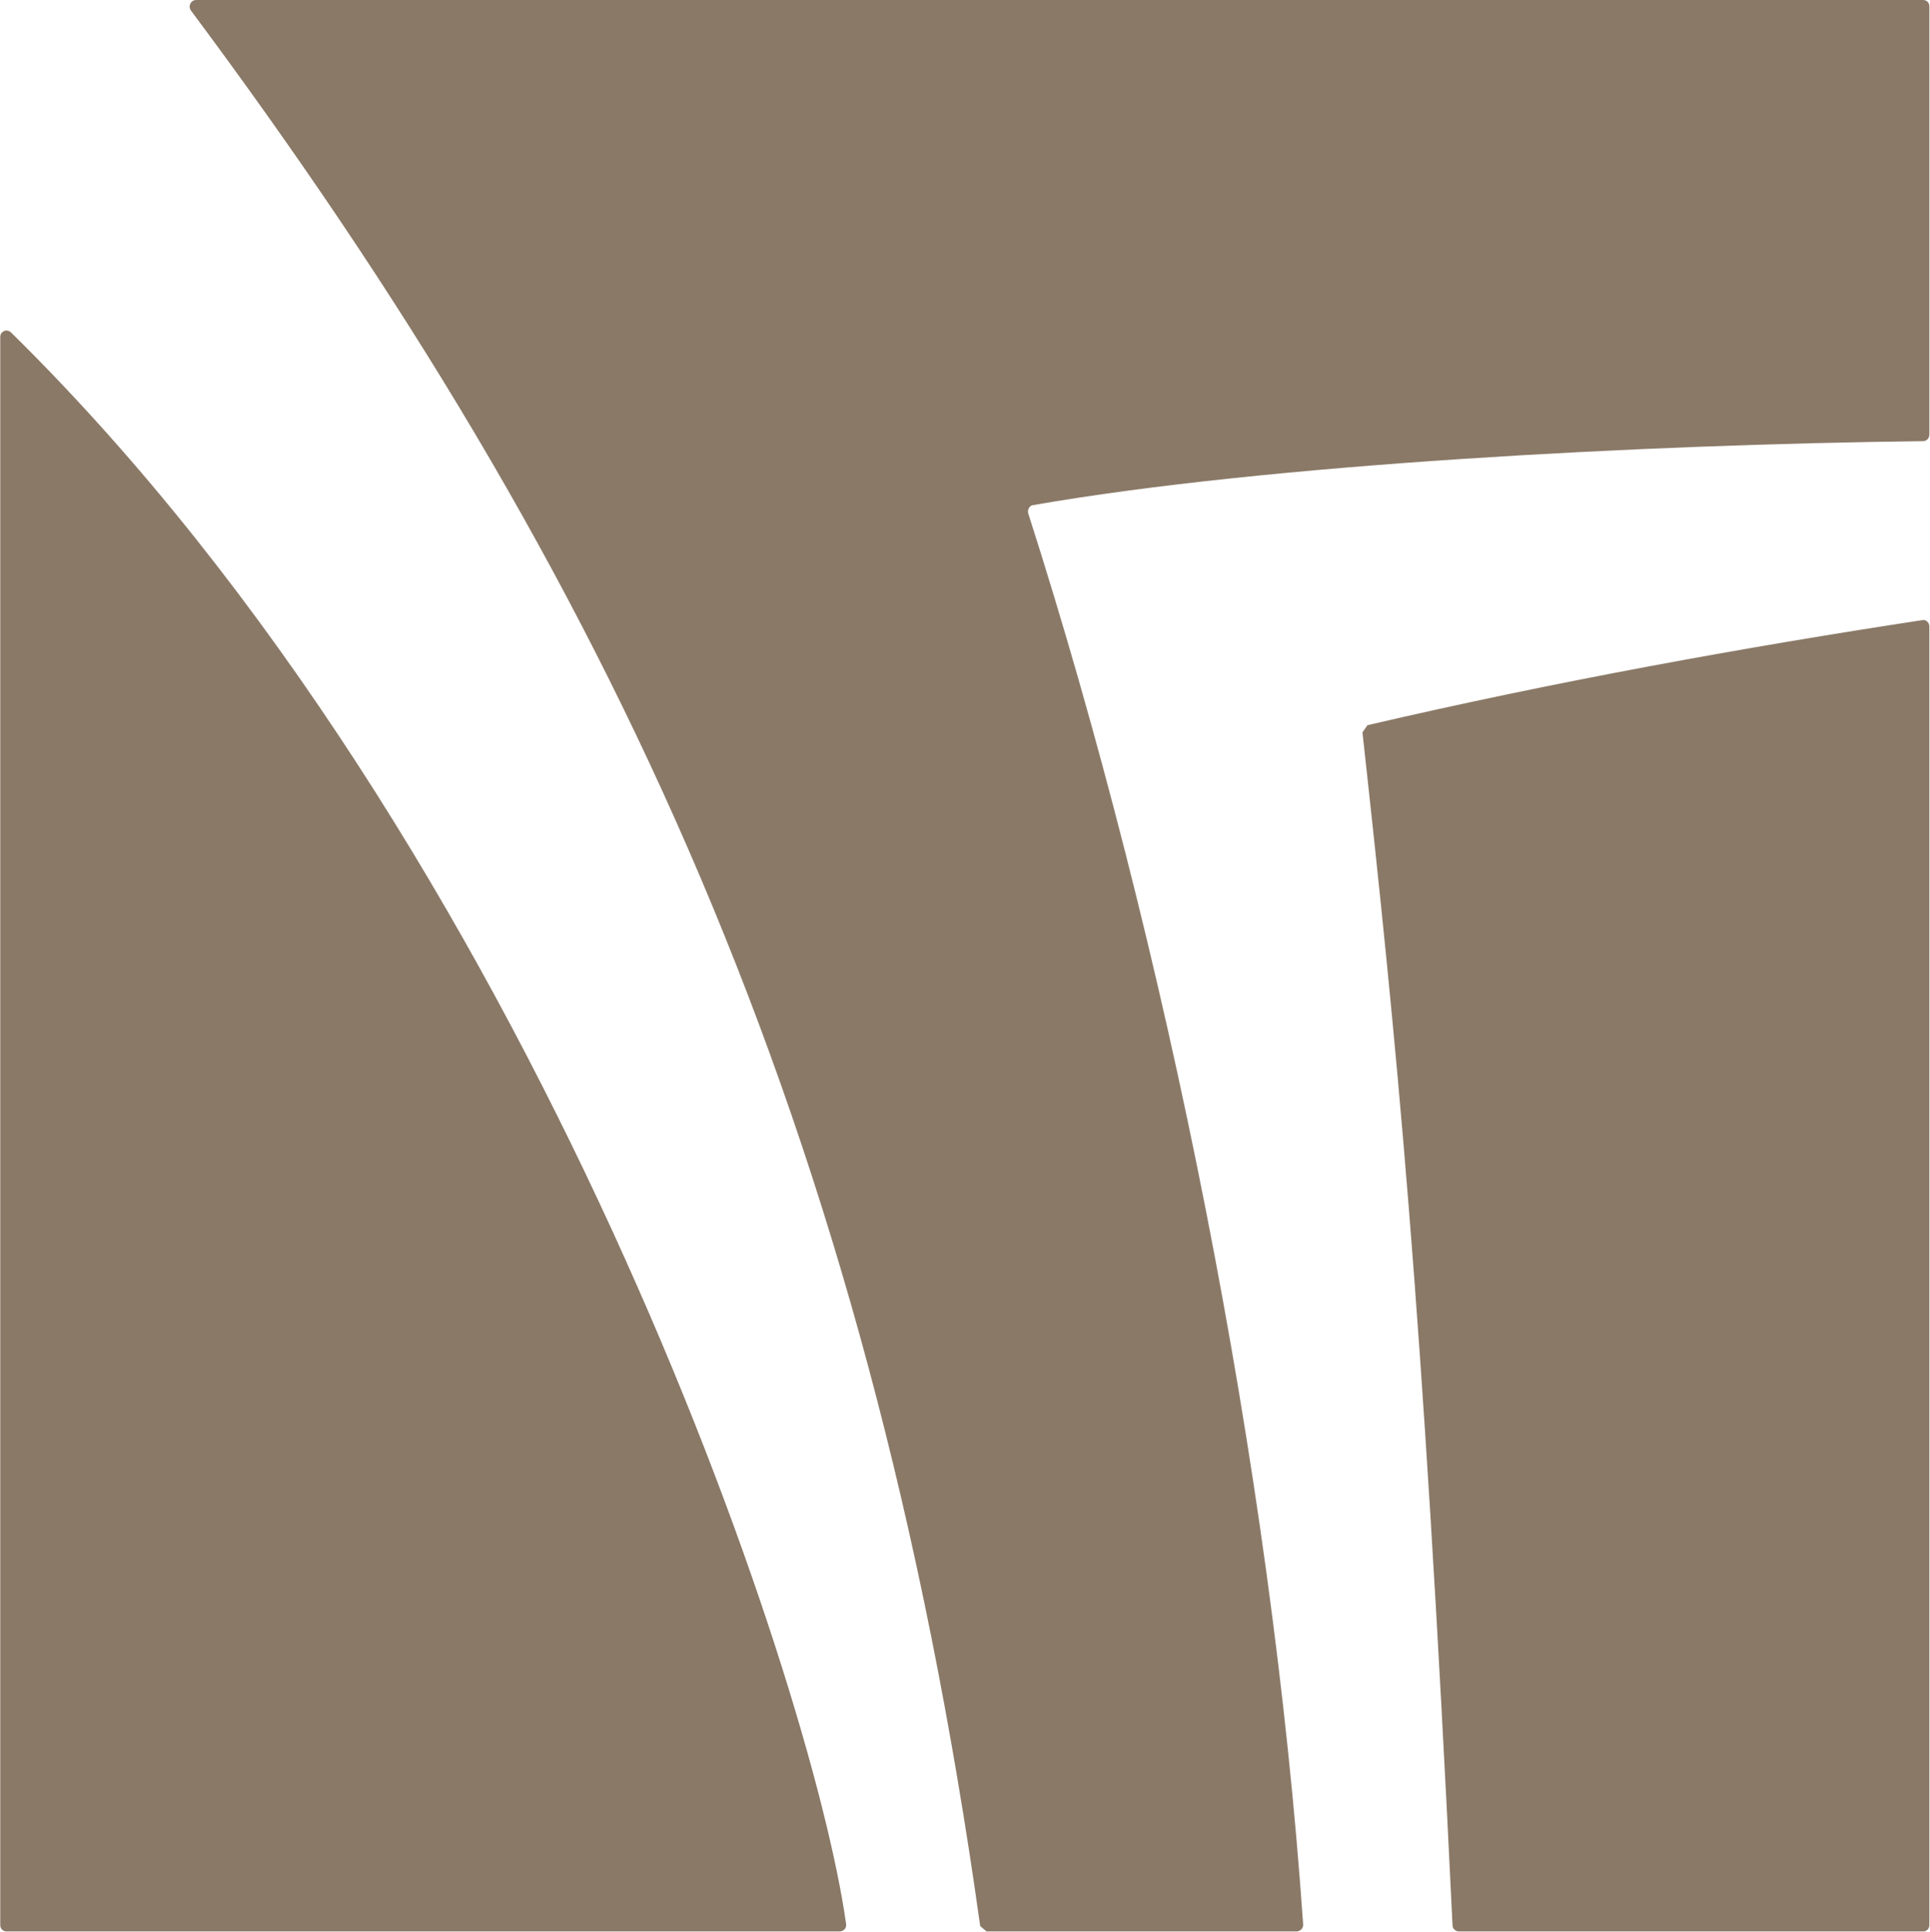 <svg version="1.2" xmlns="http://www.w3.org/2000/svg" viewBox="0 0 1549 1550" width="1549" height="1550"><style>.a{fill:#8a7967}</style><path fill-rule="evenodd" class="a" d="m1170.9 1549.8h372.6c2.9 0 5-2.2 5-5.1v-1042c0-3.3-2.9-5.8-5.8-5.1-142.8 21.8-295.5 49.4-445.2 84.3l-4 5.8c26.9 244.6 48.3 455.1 72.3 957.4 0 2.5 2.6 4.7 5.1 4.7zm-1165.6 0h668.4c3.2 0 5.8-2.5 5.4-5.8-27.2-195.5-250.8-864.7-670.2-1277.2-3.3-3.3-8.7-1.1-8.7 3.6v1274.3c0 2.9 2.2 5.1 5.1 5.1z"/><path fill-rule="evenodd" class="a" d="m1543.5 354c-225 2.6-526.3 18.5-714.3 51.3-2.9 0.3-4.7 3.6-4 6.5 111.3 347.1 195.6 767.7 220.7 1132.6 0 2.9-2.2 5.4-5.5 5.4h-248.6l-5.1-4.3c-90.5-645.2-296.6-1085-633.5-1537.1-2.5-3.7 0-8.4 4.4-8.4h1385.9c2.9 0 5 2.2 5 5.1v343.5c0 2.9-2.1 5.4-5 5.4z"/></svg>
